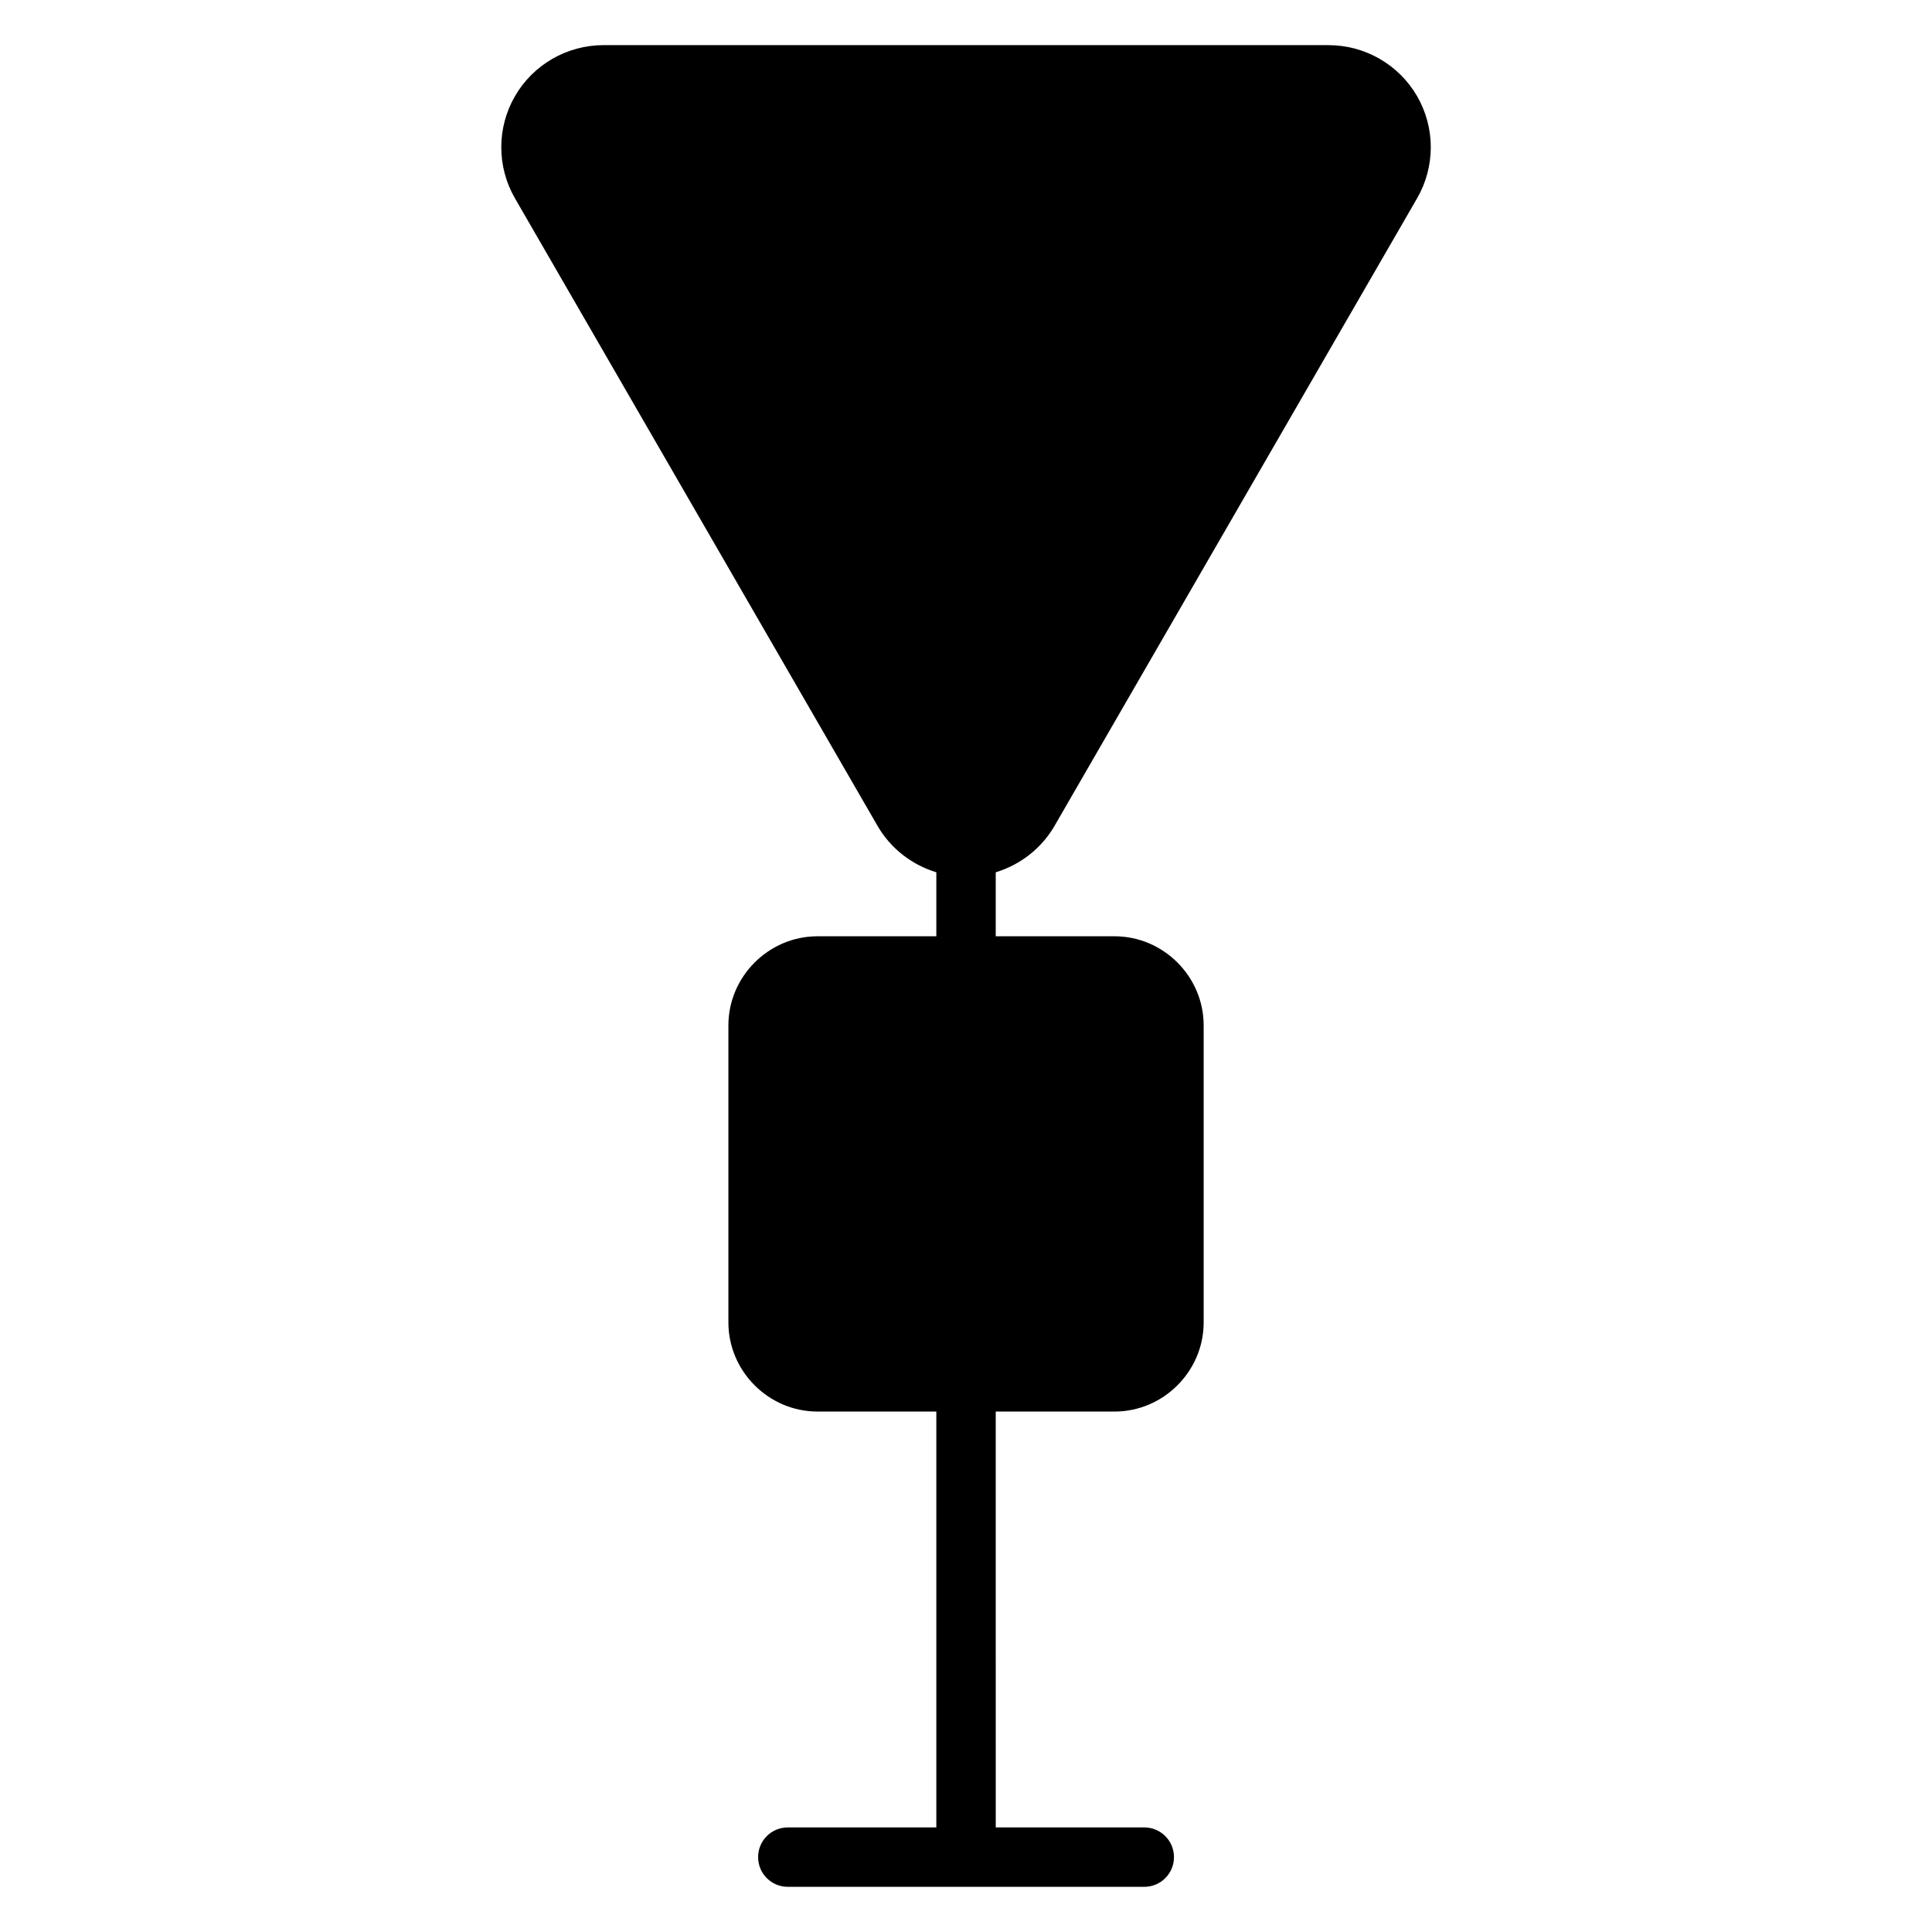 <?xml version="1.0" encoding="UTF-8"?>
<!-- Uploaded to: ICON Repo, www.svgrepo.com, Generator: ICON Repo Mixer Tools -->
<svg fill="#000000" width="800px" height="800px" version="1.1" viewBox="144 144 512 512" xmlns="http://www.w3.org/2000/svg">
 <path d="m303.93 155.96c-9.668 0-18.629 5.172-23.461 13.531-4.832 8.359-4.832 18.699 0 27.059l96.078 166.3c3.481 6.019 9.109 10.344 15.59 12.316v16.957h-31.488c-12.945 0-23.617 10.668-23.617 23.617v78.719c0 12.945 10.668 23.617 23.617 23.617h31.488v110.21h-39.359c-4.359 0-7.871 3.512-7.871 7.871s3.512 7.871 7.871 7.871h94.465c4.359 0 7.871-3.512 7.871-7.871s-3.512-7.871-7.871-7.871h-39.359l-0.004-110.21h31.488c12.945 0 23.617-10.668 23.617-23.617v-78.719c0-12.945-10.668-23.617-23.617-23.617h-31.488v-16.957c6.477-1.977 12.113-6.301 15.59-12.316l96.078-166.31c4.832-8.359 4.832-18.688 0-27.043-4.832-8.359-13.793-13.531-23.461-13.531z" fill-rule="evenodd"/>
</svg>